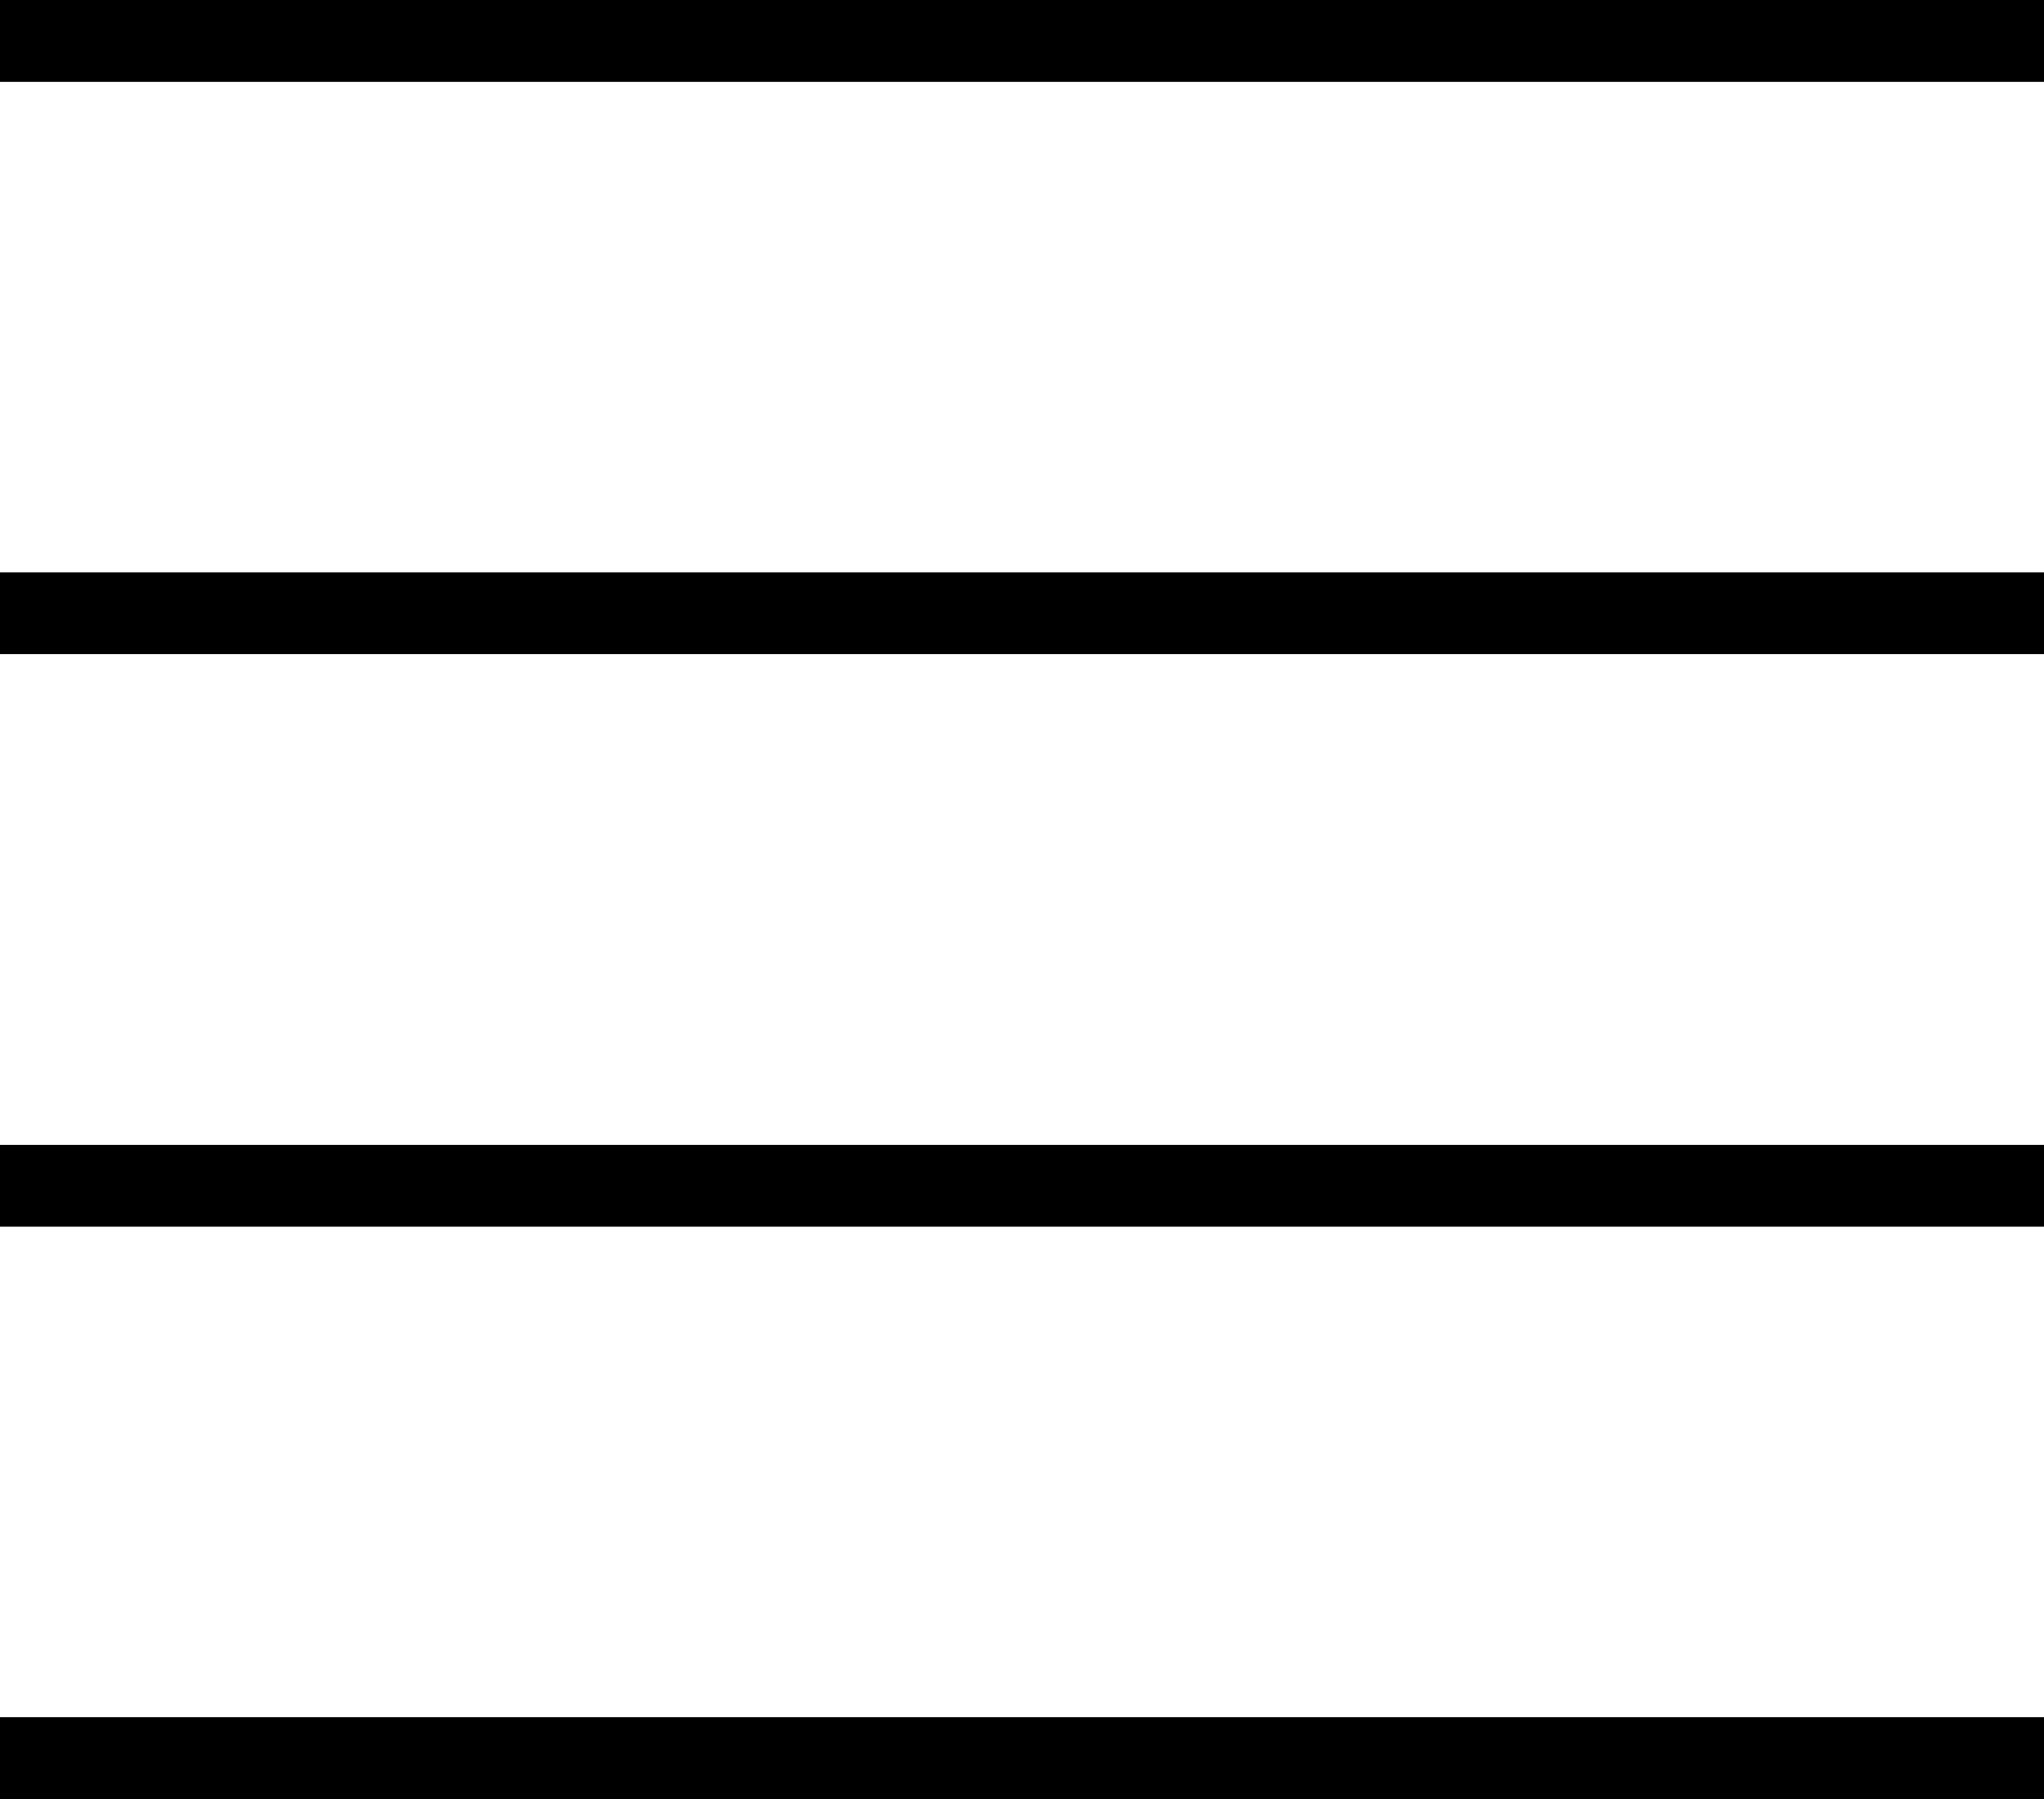 <?xml version="1.0" encoding="utf-8"?>
<!-- Generator: Adobe Illustrator 15.0.0, SVG Export Plug-In . SVG Version: 6.00 Build 0)  -->
<!DOCTYPE svg PUBLIC "-//W3C//DTD SVG 1.1//EN" "http://www.w3.org/Graphics/SVG/1.1/DTD/svg11.dtd">
<svg version="1.1" id="Capa_1" xmlns="http://www.w3.org/2000/svg" xmlns:xlink="http://www.w3.org/1999/xlink" x="0px" y="0px"
	 width="34.091px" height="30px" viewBox="39.649 41.695 34.091 30" enable-background="new 39.649 41.695 34.091 30"
	 xml:space="preserve">
<g>
	<rect x="39.649" y="41.695" width="34.091" height="1.364"/>
	<rect x="39.649" y="51.24" width="34.091" height="1.364"/>
	<rect x="39.649" y="60.786" width="34.091" height="1.364"/>
	<rect x="39.649" y="70.331" width="34.091" height="1.364"/>
</g>
</svg>
